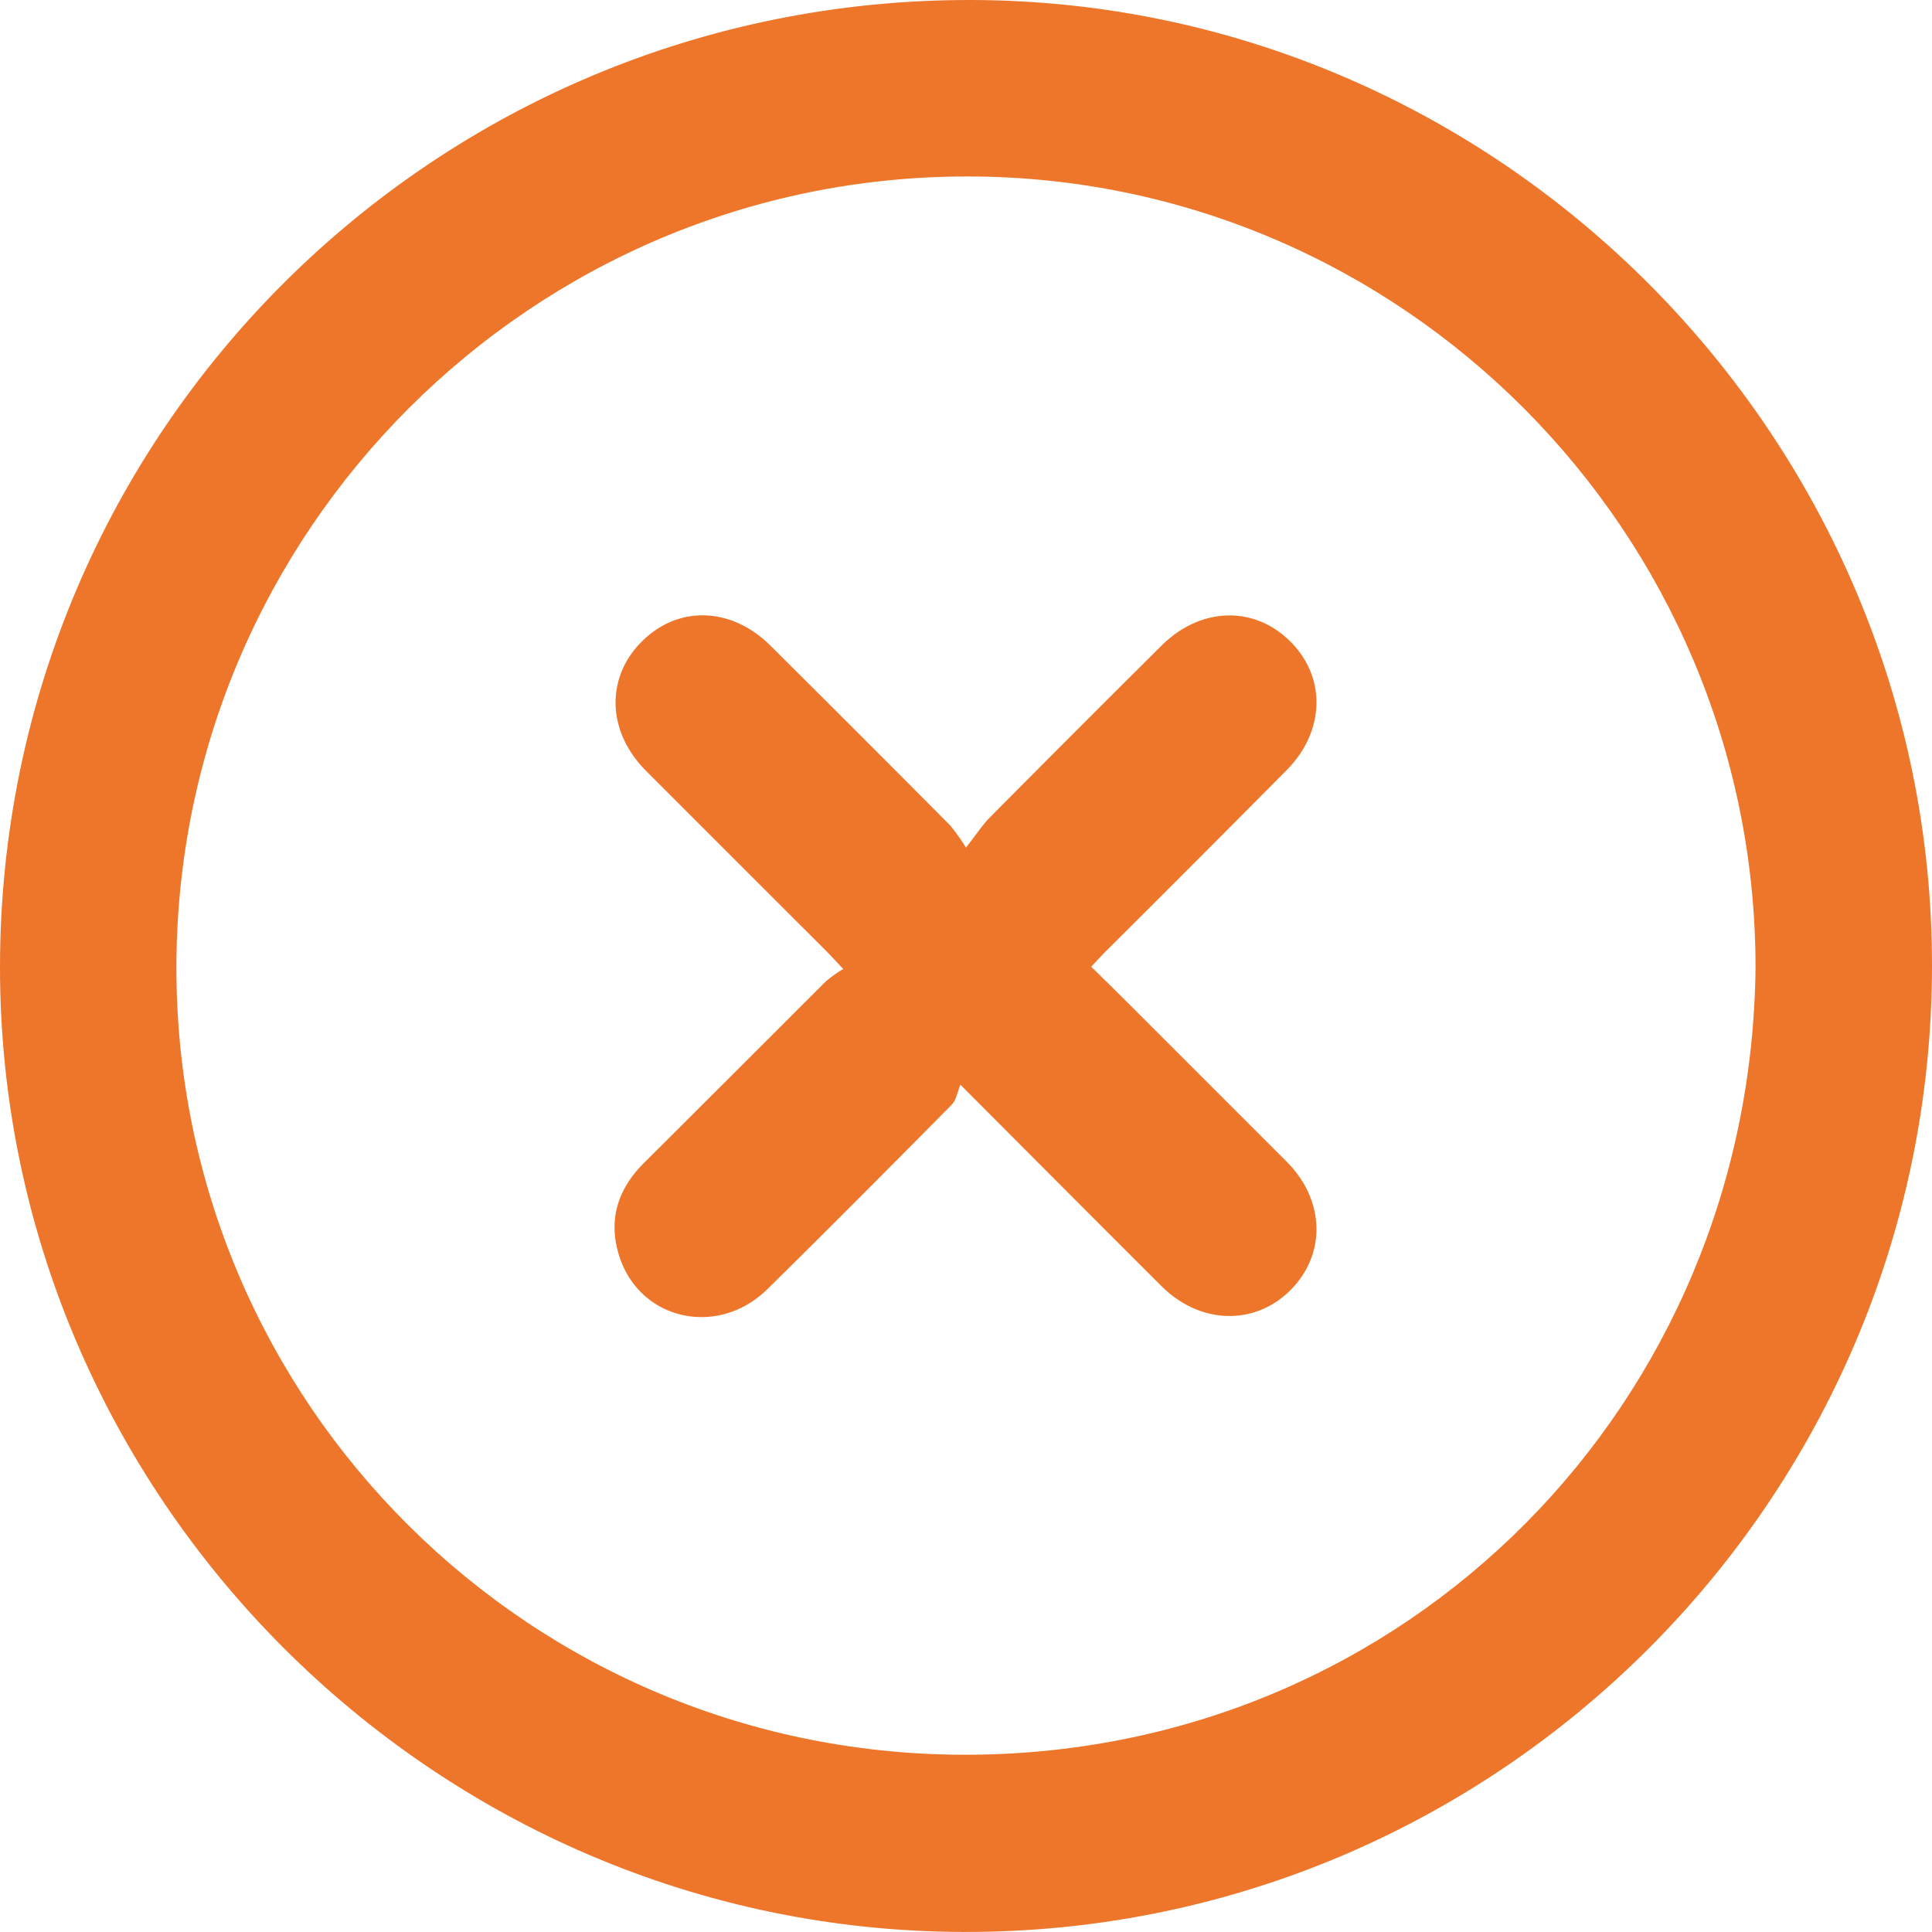 <svg xmlns="http://www.w3.org/2000/svg" viewBox="0 0 352.33 352.35"><defs><style>.cls-1{fill:#ee762a;}</style></defs><title>Крестик</title><g id="Слой_2" data-name="Слой 2"><g id="Слой_1-2" data-name="Слой 1"><path class="cls-1" d="M352.33,176.32c-.16,97.23-79.42,176.25-176.56,176C79.1,352.14-.12,272.73,0,176.19.12,78.59,79.37-.22,177.17,0,273.51.22,352.49,79.72,352.33,176.32Zm-32.18-.07c-.11-79.31-64.58-144-143.61-144.07C97.1,32.08,32.3,96.78,32.17,176.3S96.91,320.62,177.13,320C256.85,319.44,319.45,255.81,320.15,176.25Z"/><path class="cls-1" d="M199,176.3c3,2.93,5.8,5.7,8.61,8.51,9,9,18,18,27,27,7,7,7.28,16.8.82,23.37s-16.48,6.47-23.63-.65c-11.76-11.73-23.48-23.51-36.65-36.71-.56,1.32-.76,2.79-1.59,3.64-11.16,11.28-22.33,22.54-33.64,33.66-9,8.82-23.15,5.69-26.95-5.93-2.12-6.51-.42-12.24,4.44-17.08q16.59-16.53,33.15-33.1a25.06,25.06,0,0,1,3.22-2.3c-1.46-1.55-2.28-2.45-3.13-3.31Q134.22,157,117.8,140.56c-7.14-7.17-7.39-17-.7-23.62s16.33-6.21,23.37.77q16.49,16.38,32.86,32.87a36.59,36.59,0,0,1,2.83,4c1.93-2.45,3-4.15,4.39-5.54q15.57-15.7,31.26-31.29c7.16-7.12,17-7.36,23.62-.64,6.47,6.56,6.17,16.33-.82,23.37Q218.23,157,201.76,173.39C200.9,174.25,200.08,175.15,199,176.3Z"/></g></g></svg>